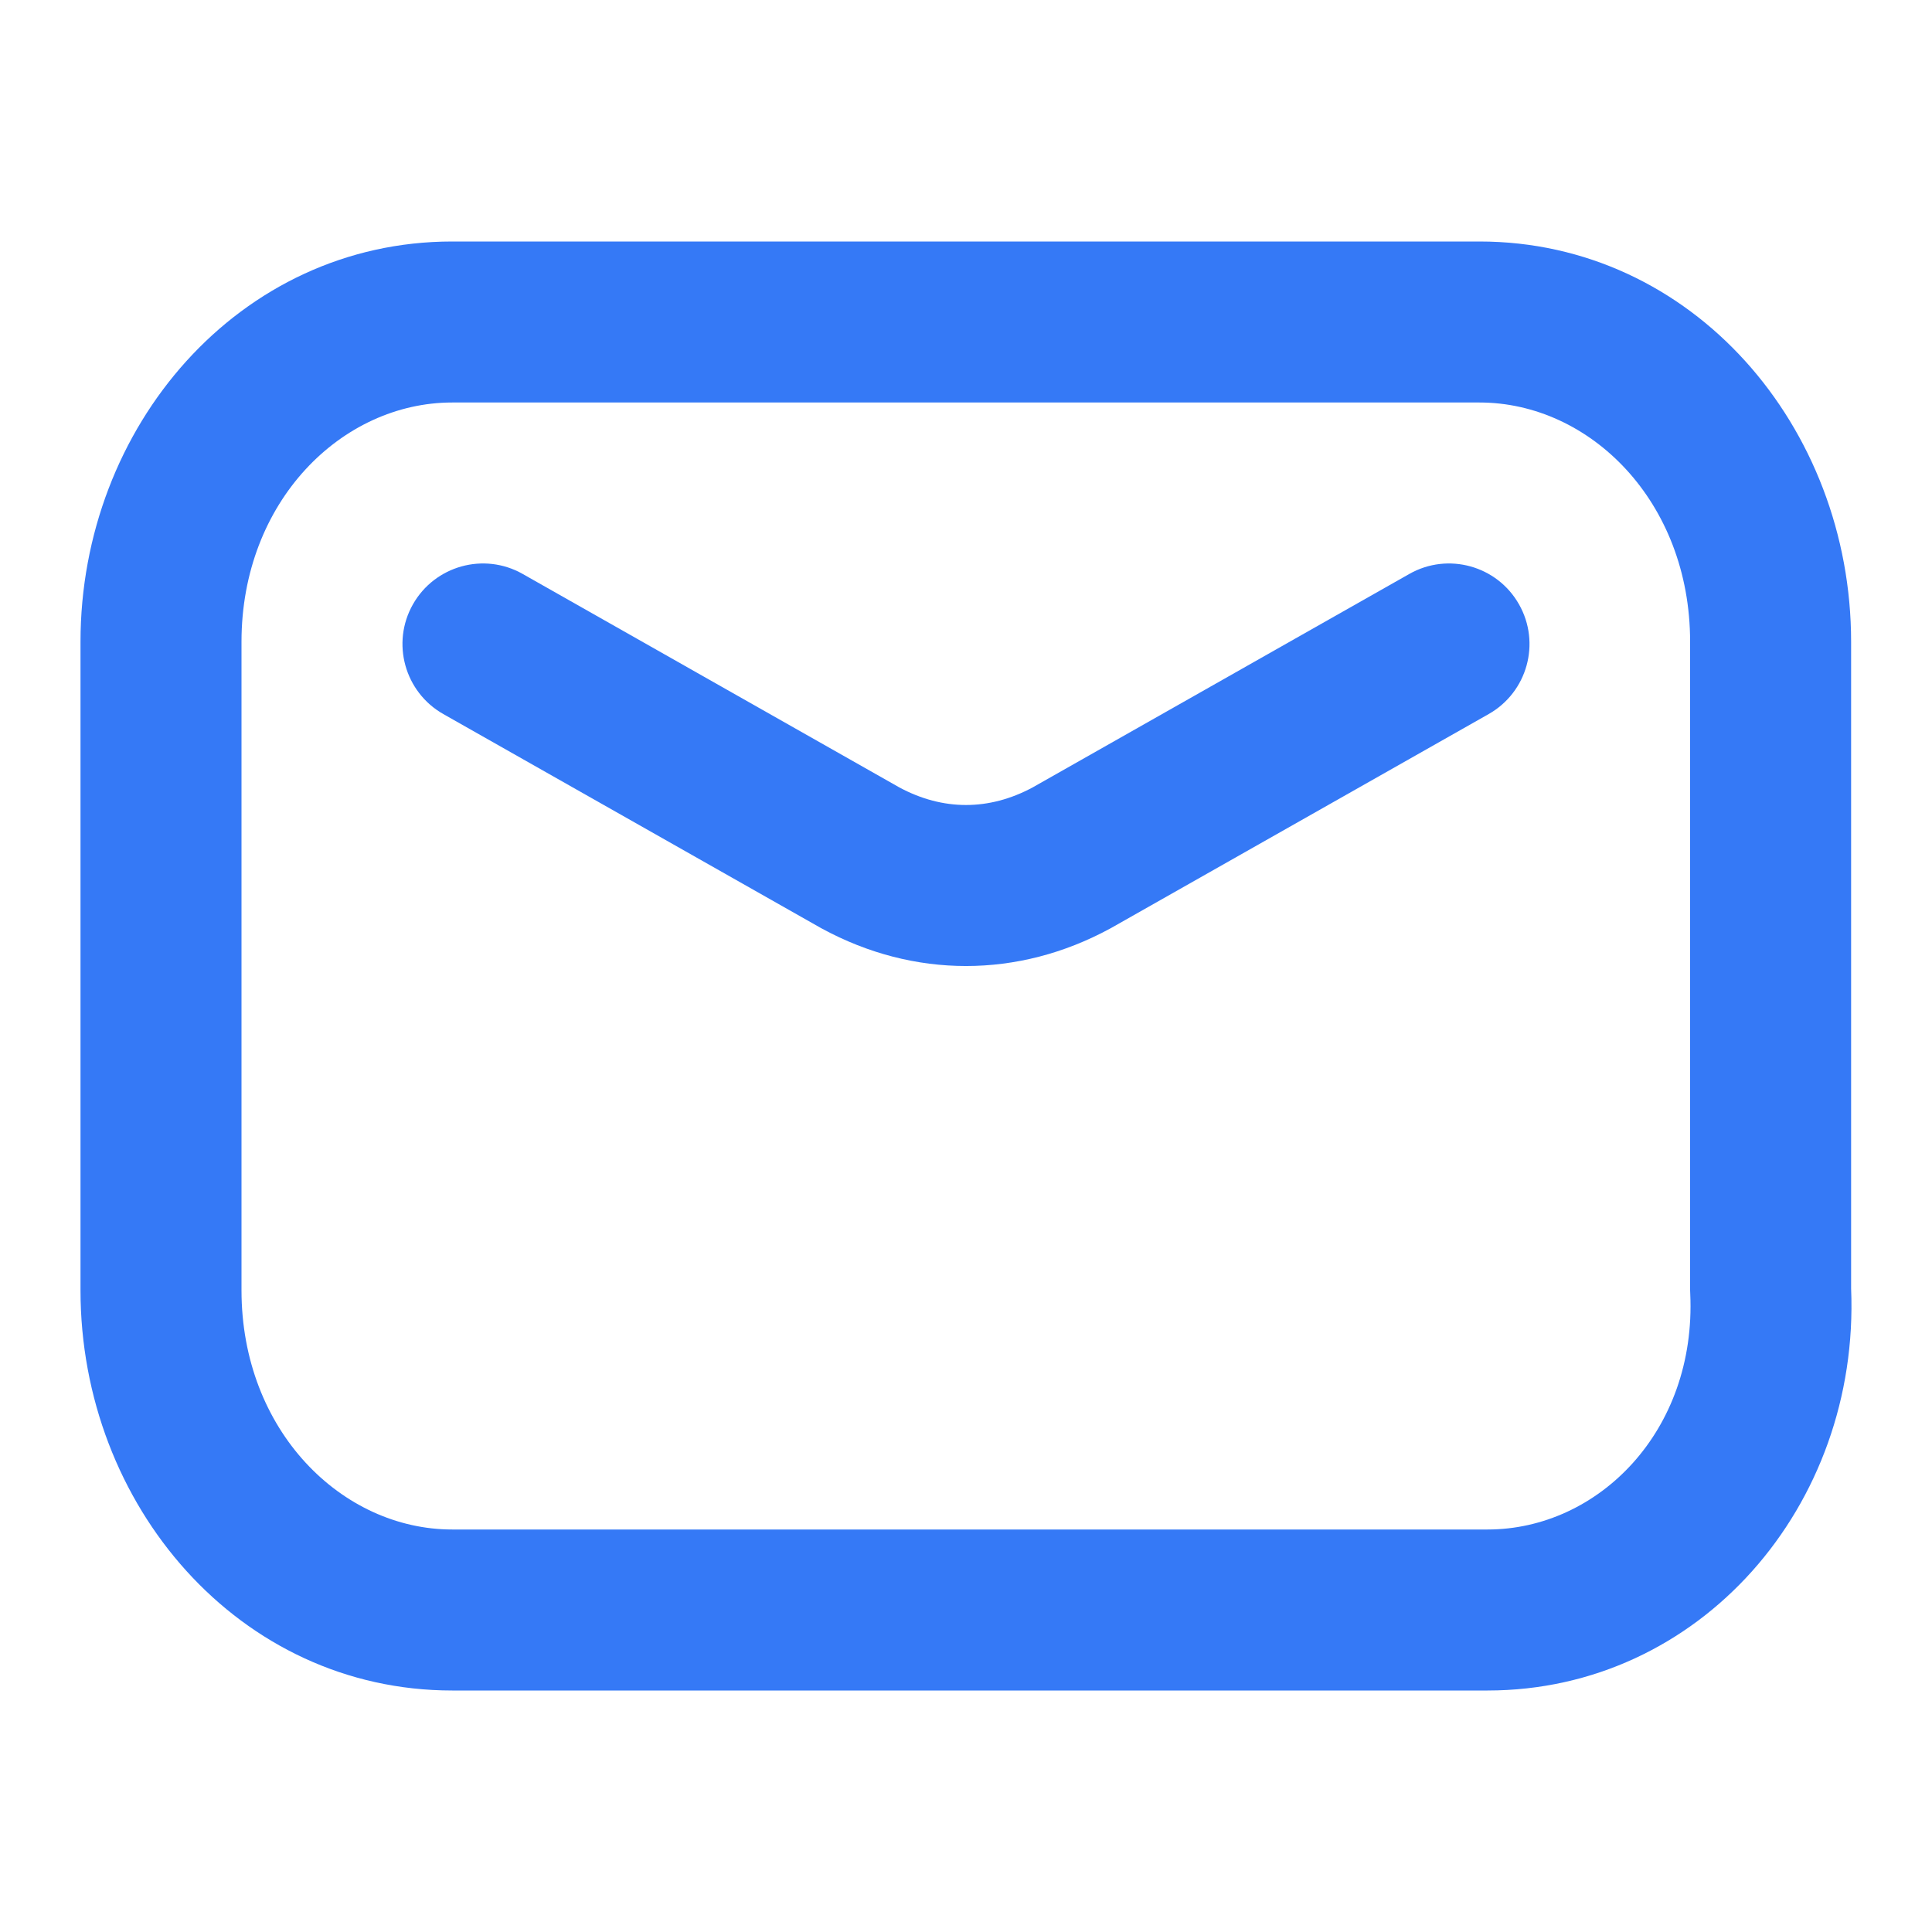 <svg width="30" height="30" viewBox="0 0 30 30" fill="none" xmlns="http://www.w3.org/2000/svg">
<path fill-rule="evenodd" clip-rule="evenodd" d="M7.022 6.25C5.308 6.25 3.75 7.785 3.75 9.966V20.035C3.75 22.215 5.308 23.75 7.022 23.75H23.098C24.818 23.75 26.343 22.22 26.246 20.091C26.245 20.072 26.244 20.053 26.244 20.035V9.966C26.244 7.785 24.687 6.25 22.973 6.25H7.022ZM1.25 9.966C1.25 6.629 3.712 3.75 7.022 3.75H22.973C26.283 3.75 28.744 6.629 28.744 9.966V20.008C28.883 23.383 26.393 26.25 23.098 26.25H7.022C3.712 26.25 1.25 23.371 1.25 20.035V9.966Z" fill="#3579F6"/>
<path fill-rule="evenodd" clip-rule="evenodd" d="M6.412 9.384C6.753 8.783 7.516 8.572 8.116 8.912L13.965 12.227C14.642 12.591 15.358 12.591 16.035 12.227L21.884 8.912C22.484 8.572 23.247 8.783 23.587 9.384C23.928 9.984 23.717 10.747 23.116 11.088L17.257 14.408L17.237 14.419C15.81 15.194 14.19 15.194 12.763 14.419L12.743 14.408L6.884 11.088C6.283 10.747 6.072 9.984 6.412 9.384Z" fill="#3579F6"/>
</svg>
